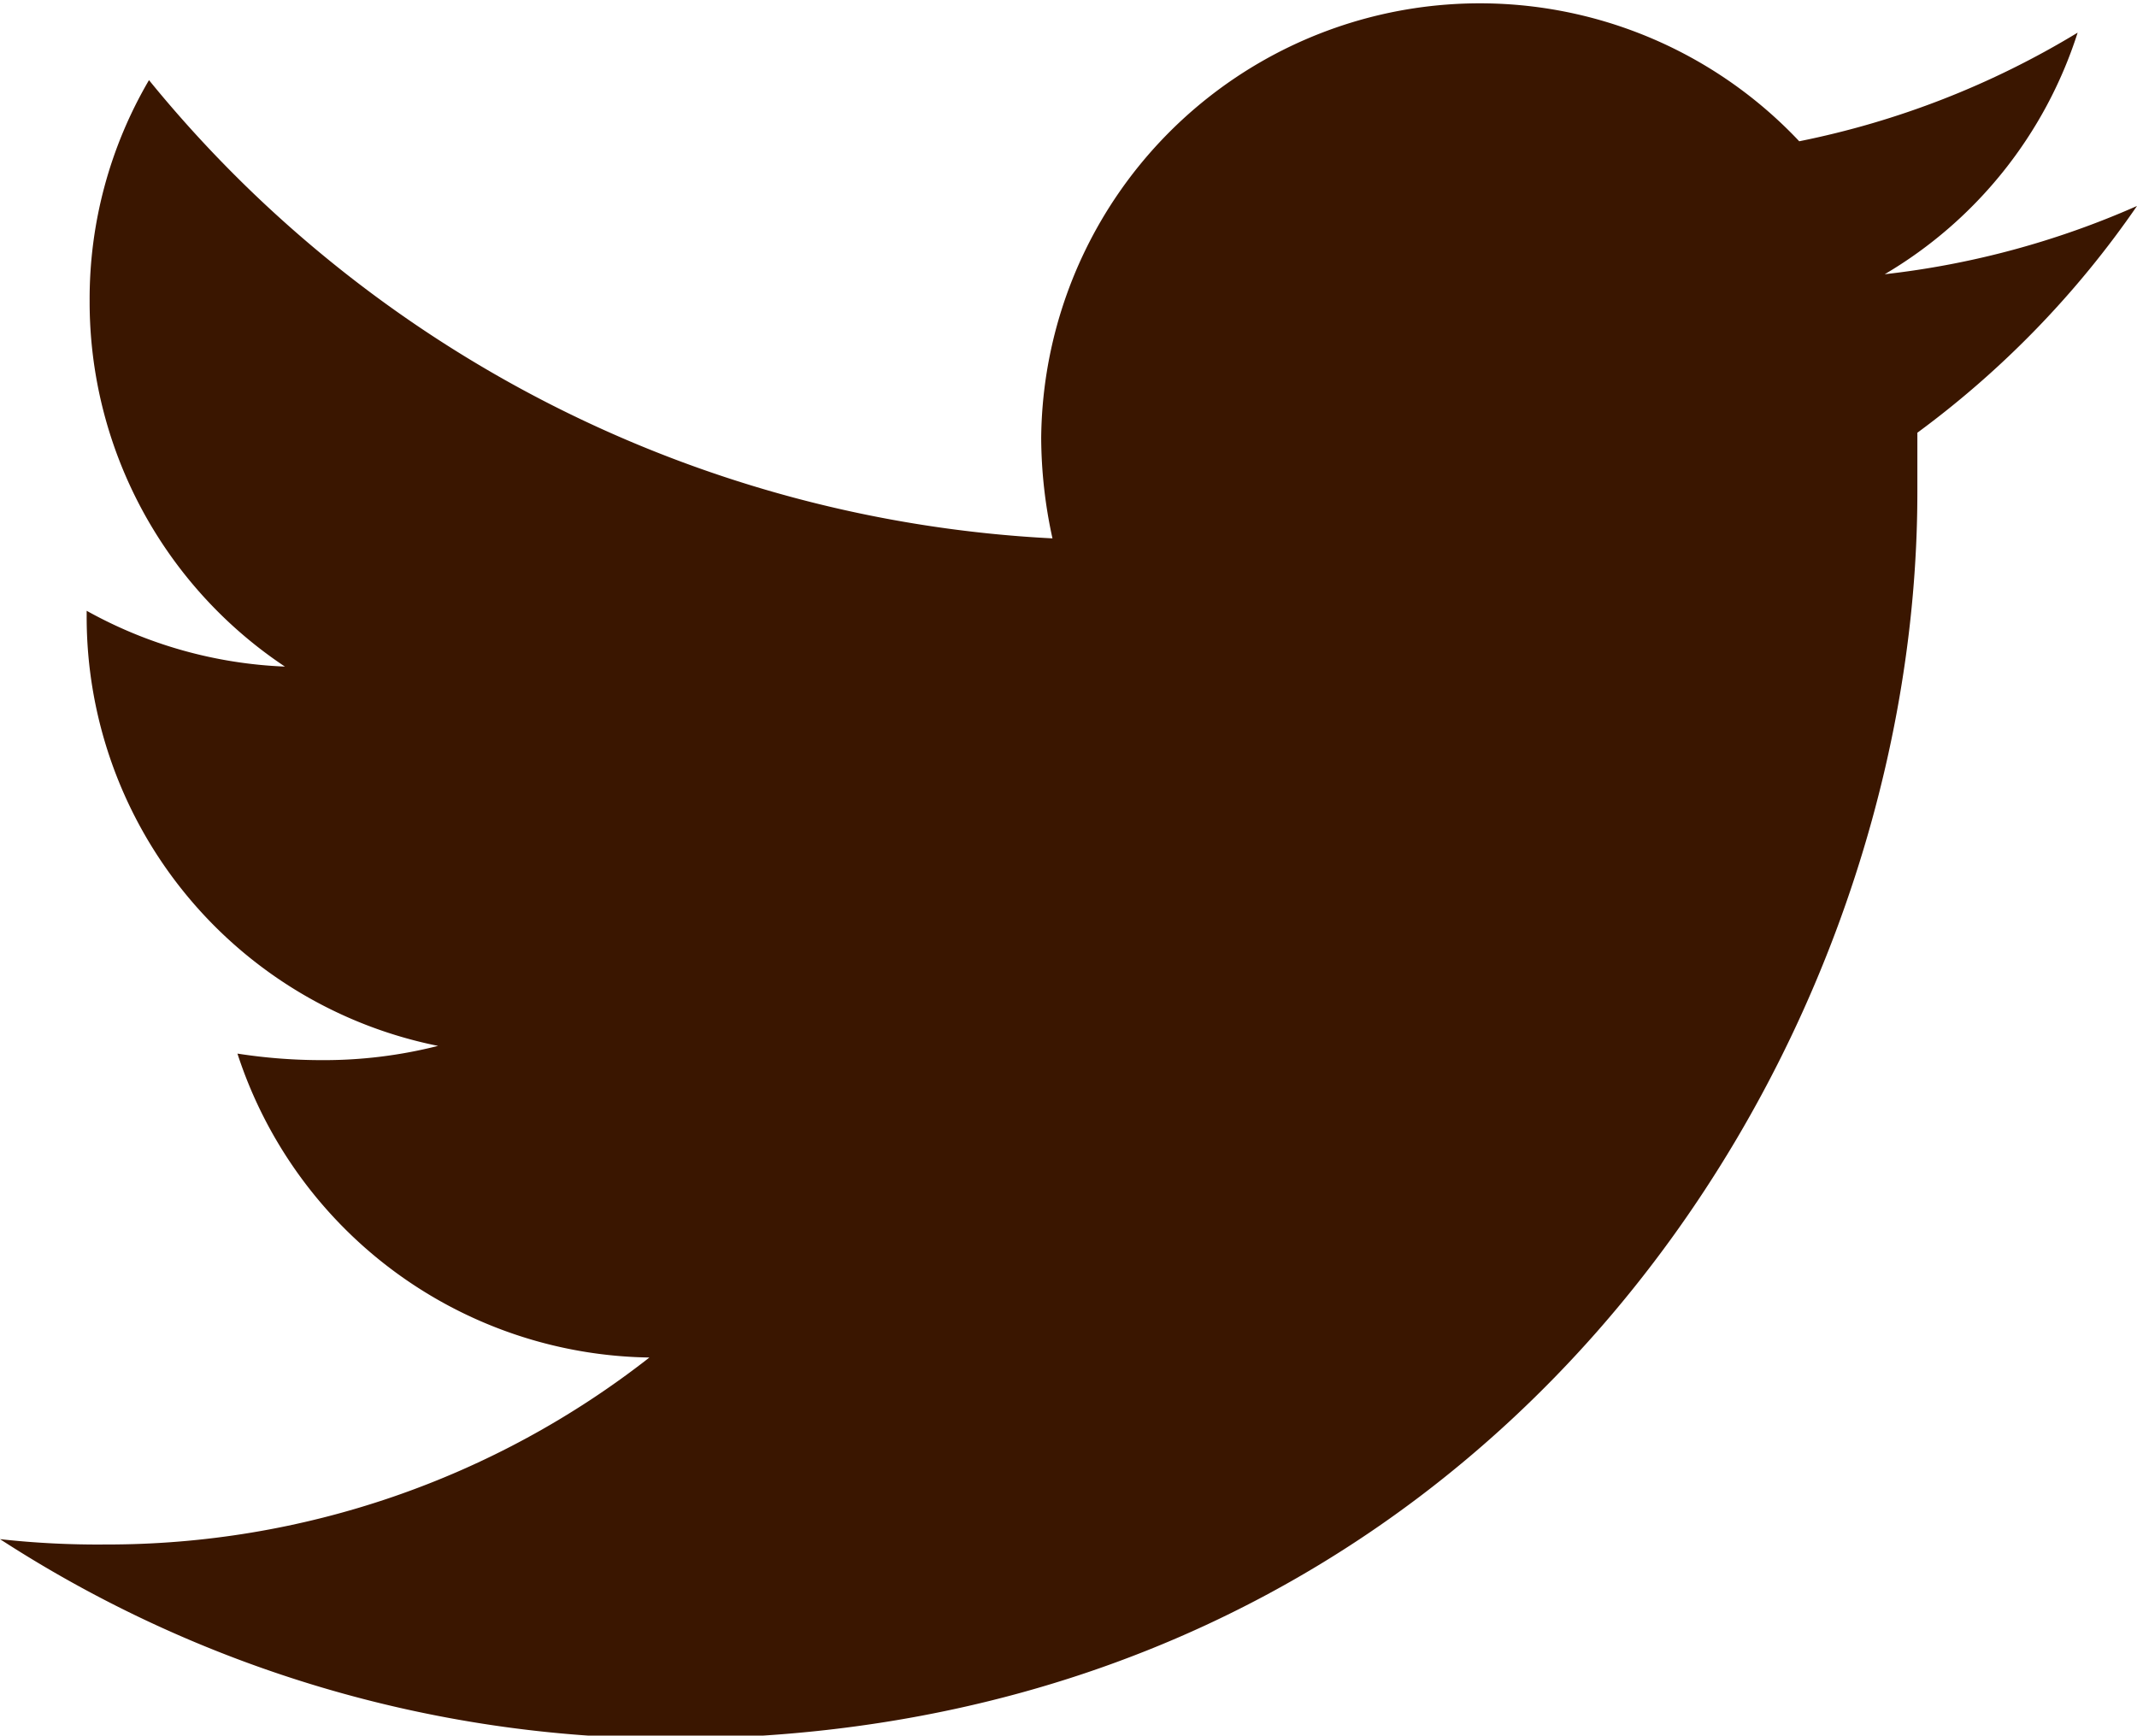 <svg id="Layer_2" data-name="Layer 2" xmlns="http://www.w3.org/2000/svg" viewBox="0 0 36 29.24"><defs><style>.cls-1{fill:#3a1600;}</style></defs><title>icon-sm-twitter</title><path class="cls-1" d="M32.3,10.67c0,.32,0,.64,0,1,0,9.75-7.42,21-21,21A20.87,20.87,0,0,1,0,29.31a14.94,14.94,0,0,0,1.78.09,14.81,14.81,0,0,0,9.16-3.15A7.41,7.41,0,0,1,4,21.13a9.23,9.23,0,0,0,1.4.11A7.82,7.82,0,0,0,7.38,21a7.37,7.37,0,0,1-5.92-7.24v-.09a7.48,7.48,0,0,0,3.34.94A7.38,7.38,0,0,1,1.51,8.45a7.29,7.29,0,0,1,1-3.72,21,21,0,0,0,15.22,7.72,8,8,0,0,1-.19-1.69,7.39,7.39,0,0,1,12.77-5A14.55,14.55,0,0,0,35,3.93,7.3,7.3,0,0,1,31.75,8,14.52,14.52,0,0,0,36,6.85,16,16,0,0,1,32.3,10.67Z" transform="translate(0 -3.38)"/></svg>